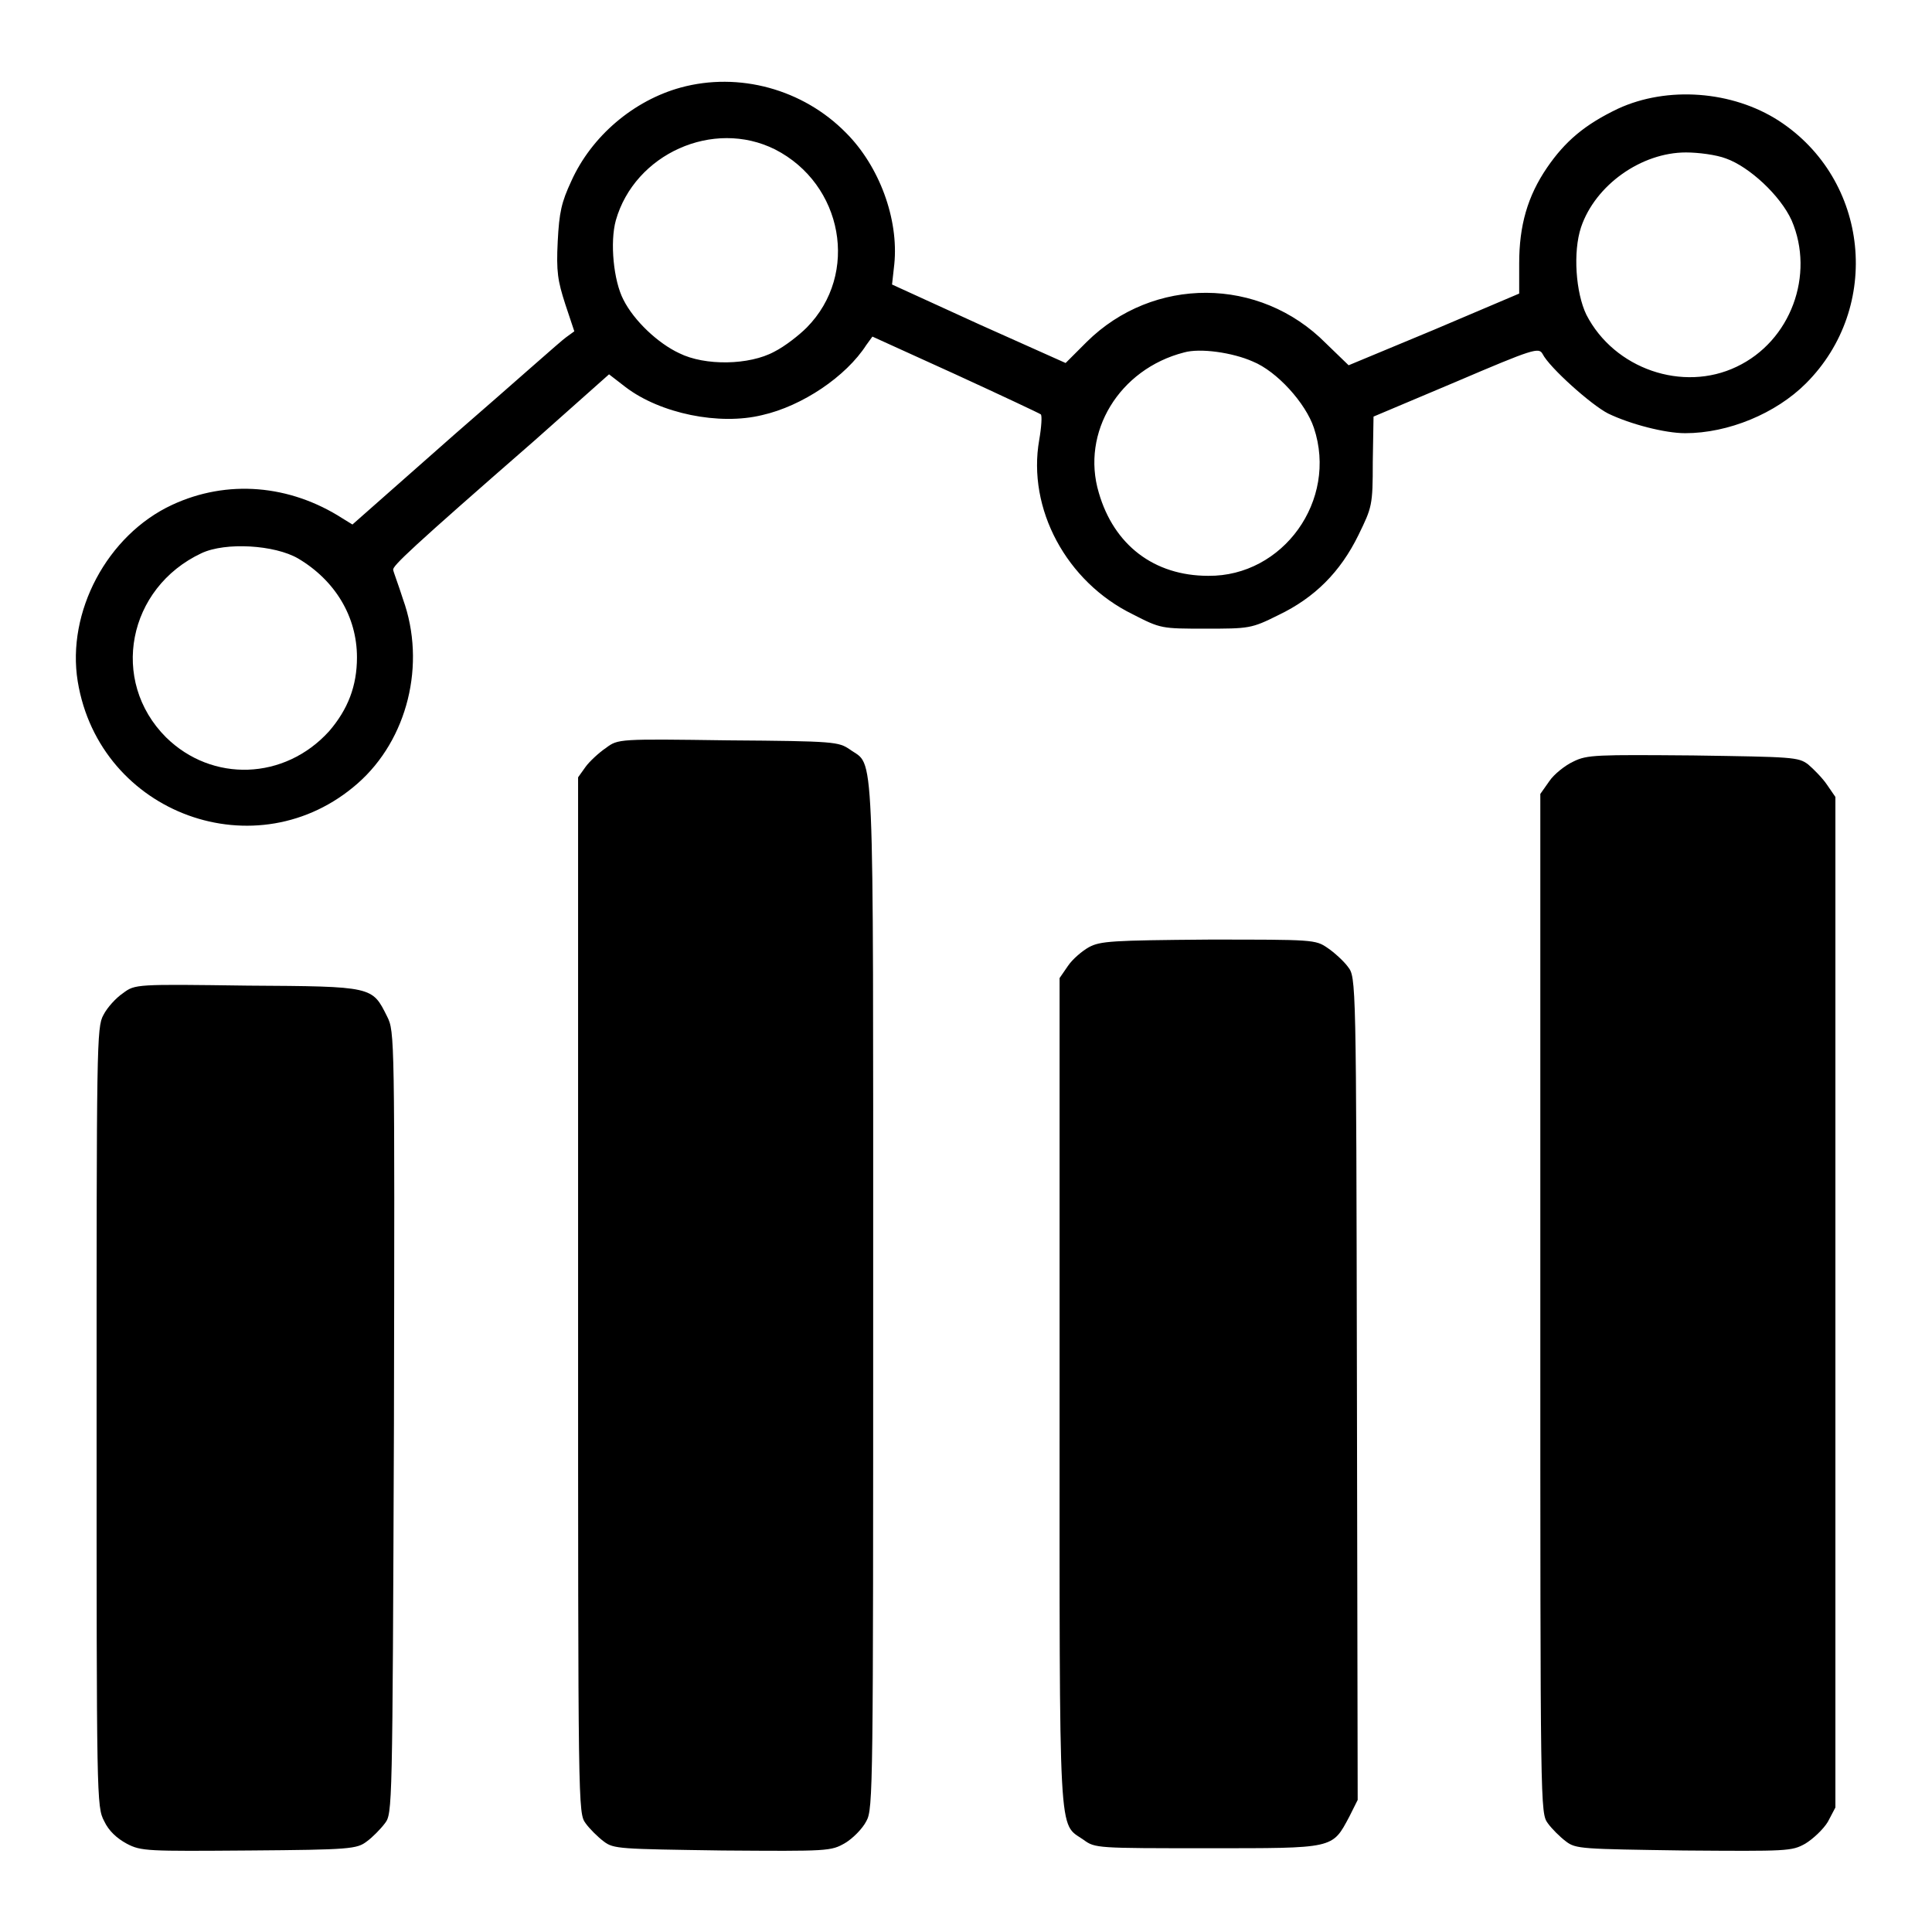 <?xml version="1.0" encoding="utf-8"?>
<!-- Svg Vector Icons : http://www.onlinewebfonts.com/icon -->
<!DOCTYPE svg PUBLIC "-//W3C//DTD SVG 1.1//EN" "http://www.w3.org/Graphics/SVG/1.1/DTD/svg11.dtd">
<svg version="1.1" xmlns="http://www.w3.org/2000/svg" xmlns:xlink="http://www.w3.org/1999/xlink" x="0px" y="0px" viewBox="0 0 256 256" enable-background="new 0 0 256 256" xml:space="preserve">
<g><g><g><path fill="#000000" d="M90.2,11.6C84,13.3,78.4,18,75.7,24c-1.3,2.8-1.6,4.1-1.8,8c-0.2,4,0,5.2,1,8.3l1.2,3.6L75,44.7c-0.6,0.4-7.2,6.3-14.7,12.8l-13.6,12l-1.3-0.8c-7-4.5-15.3-5.2-22.6-1.8c-8.6,4-14,14.2-12.5,23.4c2.9,17.6,23.8,25.2,37.1,13.5c6.6-5.8,9.1-15.8,6-24.4c-0.6-1.9-1.3-3.7-1.3-3.9c-0.1-0.5,2.3-2.8,18.7-17.1l9.9-8.8l2.2,1.7c4.6,3.5,12.4,5.1,18.1,3.7c5.3-1.2,11.1-5.1,13.8-9.3l0.8-1.1l11,5c6.1,2.8,11.2,5.2,11.3,5.3c0.2,0.1,0.1,1.7-0.2,3.4c-1.6,9.1,3.6,18.8,12.4,23.1c3.7,1.9,3.8,1.9,9.6,1.9c5.8,0,6.1,0,9.7-1.8c4.8-2.3,8.2-5.7,10.6-10.6c1.8-3.7,1.9-3.9,1.9-9.7l0.1-6l10.9-4.6c10.3-4.4,11-4.6,11.5-3.7c0.9,1.8,6.5,6.8,8.7,7.9c2.9,1.4,7.5,2.6,10.2,2.6c5.7,0,12-2.6,16-6.6c10.1-10.1,8.4-27-3.6-34.8c-6.2-4-14.8-4.6-21.3-1.6c-4.4,2.1-7,4.3-9.4,7.8c-2.6,3.8-3.7,7.7-3.7,12.7v4l-11.3,4.8l-11.3,4.7l-3-2.9c-8.8-8.9-22.9-8.9-31.7-0.2l-2.8,2.8L129.8,43l-11.6-5.3l0.3-2.7c0.6-6-2-13-6.4-17.4C106.4,11.8,97.9,9.5,90.2,11.6z M102.7,19.8c9,4.6,11.2,16.5,4.2,23.6c-1,1-2.9,2.5-4.3,3.2c-3.3,1.8-9.2,1.9-12.6,0.2c-2.8-1.3-6-4.3-7.4-7.1c-1.3-2.5-1.8-7.6-1-10.5C84.1,20.4,94.5,15.7,102.7,19.8z M228.7,21c3.1,1.1,7.2,4.9,8.7,8.2c3.1,7.2-0.1,16-7.3,19.4c-7.1,3.4-16.2,0.3-19.9-6.9c-1.4-2.9-1.8-8.3-0.7-11.6c1.9-5.6,8-9.9,13.9-9.9C225,20.2,227.4,20.5,228.7,21z M166,47.9c3.2,1.3,7,5.5,8.1,8.8c3.2,9.6-4.1,19.7-14,19.6c-7.2,0-12.5-4.1-14.5-11c-2.4-8,2.7-16.4,11.3-18.6C159,46.1,163.3,46.7,166,47.9z M39.5,74c4.9,2.9,7.8,7.7,7.8,13.1c0,3.8-1.2,6.9-3.7,9.8c-5.9,6.5-15.5,6.8-21.6,0.8c-7.5-7.5-5.1-19.8,4.7-24.4C29.9,71.8,36.4,72.2,39.5,74z"/><path fill="#000000" d="M80.3,99.1c-0.9,0.6-2.2,1.8-2.7,2.5l-1,1.4v68.6c0,68.5,0,68.6,1,70c0.5,0.7,1.6,1.8,2.4,2.4c1.3,1,2.1,1,15.7,1.2c14.1,0.1,14.4,0.1,16.3-1c1-0.6,2.3-1.9,2.8-2.9c0.9-1.6,0.9-4.4,0.9-69.6c0-75.1,0.2-70-3.1-72.4c-1.5-1-1.9-1.1-16.1-1.2C82,97.9,81.9,97.9,80.3,99.1z"/><path fill="#000000" d="M208.5,100.9c-1.1,0.5-2.6,1.7-3.2,2.6l-1.2,1.7v67.5c0,67.5,0,67.5,1,68.9c0.5,0.7,1.6,1.8,2.4,2.4c1.3,1,2.1,1,15.6,1.2c13.8,0.1,14.3,0.1,16.1-0.9c1-0.6,2.4-1.9,3-2.9l1-1.9v-66.9v-67l-1.1-1.6c-0.6-0.9-1.8-2.1-2.5-2.7c-1.3-1-2.1-1-15.3-1.2C211.6,100,210.3,100,208.5,100.9z"/><path fill="#000000" d="M144.3,125.5c-0.9,0.5-2.2,1.6-2.8,2.5l-1.1,1.6v54.8c0,60.8-0.2,57,3.2,59.4c1.5,1.1,1.8,1.1,16.4,1.1c16.9,0,16.5,0.1,18.8-4.2l1.1-2.2l-0.1-54.5c-0.1-54.4-0.1-54.5-1.2-55.9c-0.5-0.7-1.8-1.9-2.7-2.5c-1.6-1.1-1.9-1.1-15.7-1.1C147.3,124.6,145.8,124.7,144.3,125.5z"/><path fill="#000000" d="M16.3,131.6c-0.9,0.6-2.1,1.9-2.6,2.9c-0.9,1.6-0.9,4-0.9,53.3c0,50.7,0,51.6,1,53.5c0.6,1.3,1.7,2.3,3,3c1.9,1,2.7,1,16.2,0.9c13.4-0.1,14.3-0.2,15.6-1.2c0.7-0.5,1.8-1.6,2.4-2.4c1-1.3,1-1.7,1.2-53.1c0.1-51.2,0.1-51.8-0.9-53.8c-2-4-1.8-4-18.5-4.1C18,130.4,17.9,130.4,16.3,131.6z"/></g></g></g>
</svg>